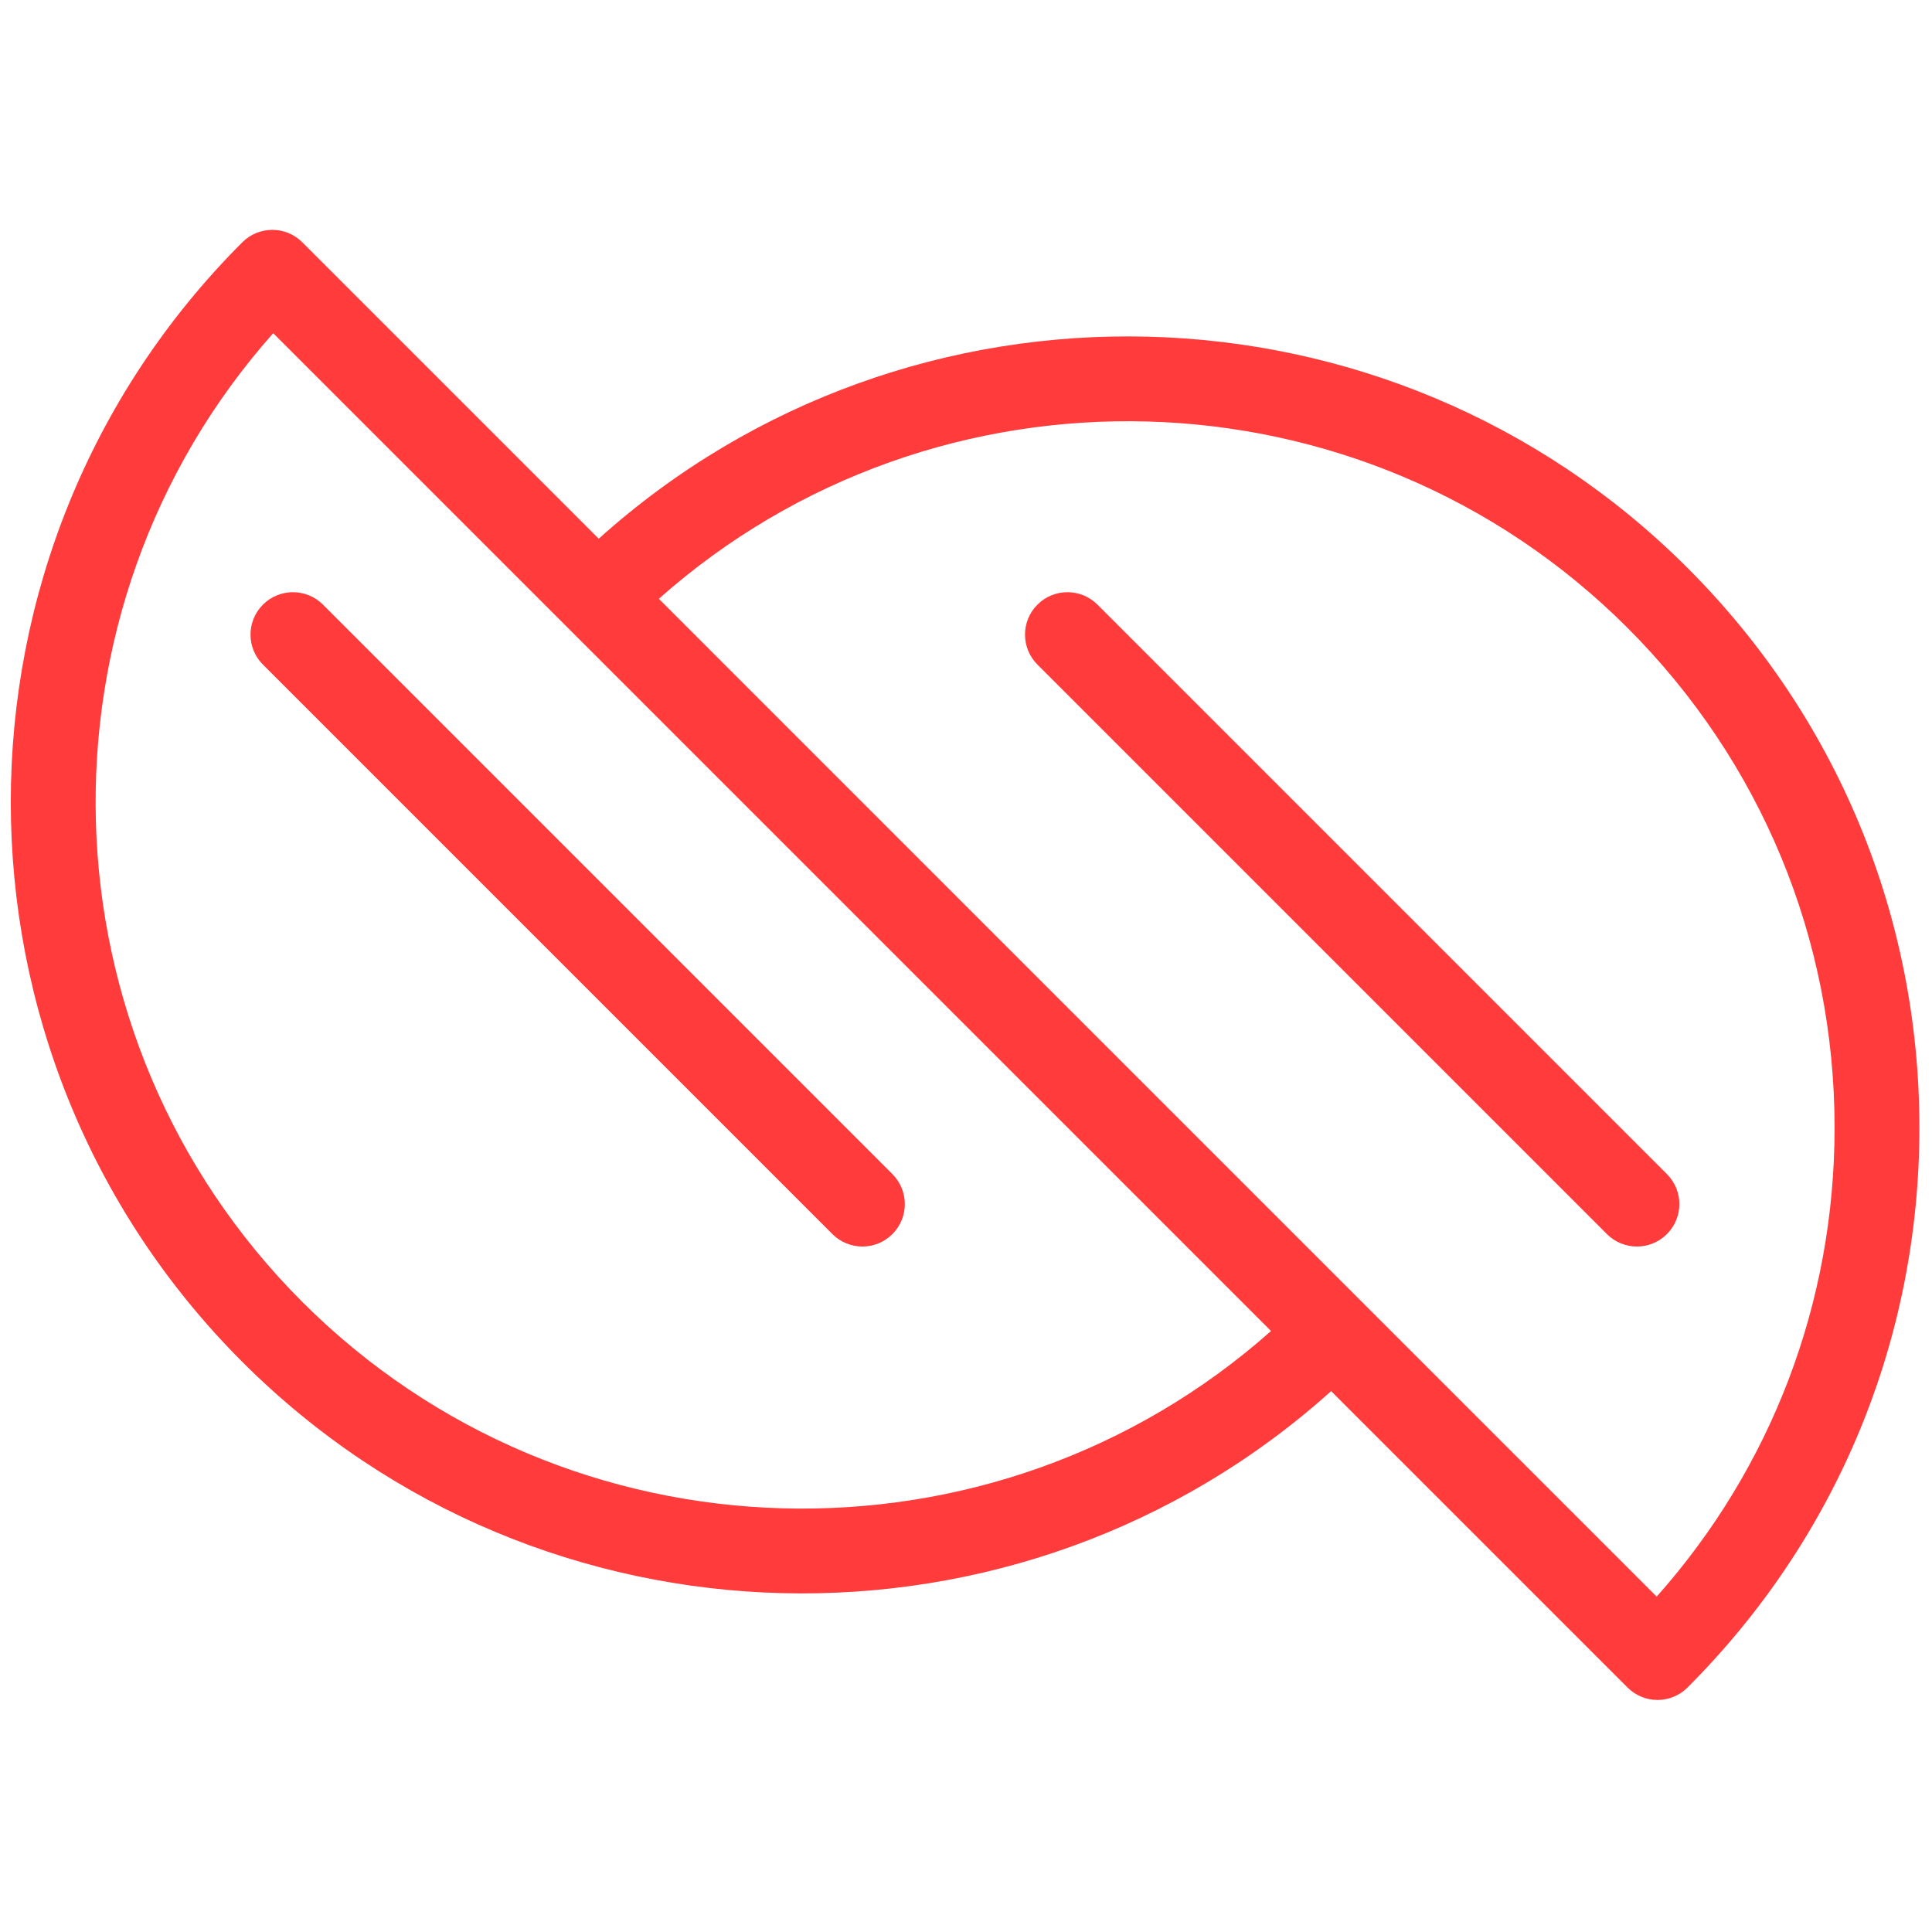 <?xml version="1.0" encoding="UTF-8"?>
<svg xmlns="http://www.w3.org/2000/svg" width="100" height="100" viewBox="0 0 100 100" fill="none">
  <path d="M87.346 29.396C71.888 13.939 47.056 13.436 30.99 27.884L15.647 12.541C14.791 11.684 13.399 11.684 12.542 12.541C-3.436 28.518 -3.436 54.514 12.542 70.491C27.997 85.947 52.829 86.452 68.899 72.004L84.241 87.346C84.67 87.775 85.232 87.989 85.793 87.989C86.354 87.989 86.917 87.775 87.345 87.346C95.084 79.606 99.348 69.317 99.348 58.371C99.348 47.425 95.085 37.135 87.346 29.396ZM15.647 67.387C1.904 53.643 1.403 31.596 14.141 17.246L29.392 32.497C29.392 32.497 29.395 32.499 29.396 32.501L65.788 68.893C51.437 81.632 29.39 81.128 15.647 67.387ZM85.749 82.642L51.496 48.391L34.101 30.994C48.449 18.257 70.497 18.757 84.242 32.5C91.151 39.411 94.958 48.597 94.958 58.371C94.957 67.408 91.704 75.944 85.749 82.642Z" fill="#FF3B3B"></path>
  <path d="M86.279 60.771L56.803 31.295C55.946 30.438 54.556 30.438 53.698 31.295C52.84 32.152 52.84 33.543 53.698 34.4L83.174 63.877C83.603 64.306 84.165 64.52 84.726 64.52C85.287 64.52 85.85 64.306 86.278 63.877C87.138 63.019 87.138 61.63 86.279 60.771Z" fill="#FF3B3B"></path>
  <path d="M13.61 31.295C12.752 32.152 12.752 33.543 13.61 34.4L43.086 63.877C43.514 64.306 44.077 64.52 44.638 64.52C45.199 64.52 45.762 64.306 46.19 63.877C47.048 63.019 47.048 61.63 46.19 60.771L16.715 31.295C15.859 30.438 14.467 30.438 13.61 31.295Z" fill="#FF3B3B"></path>
</svg>
